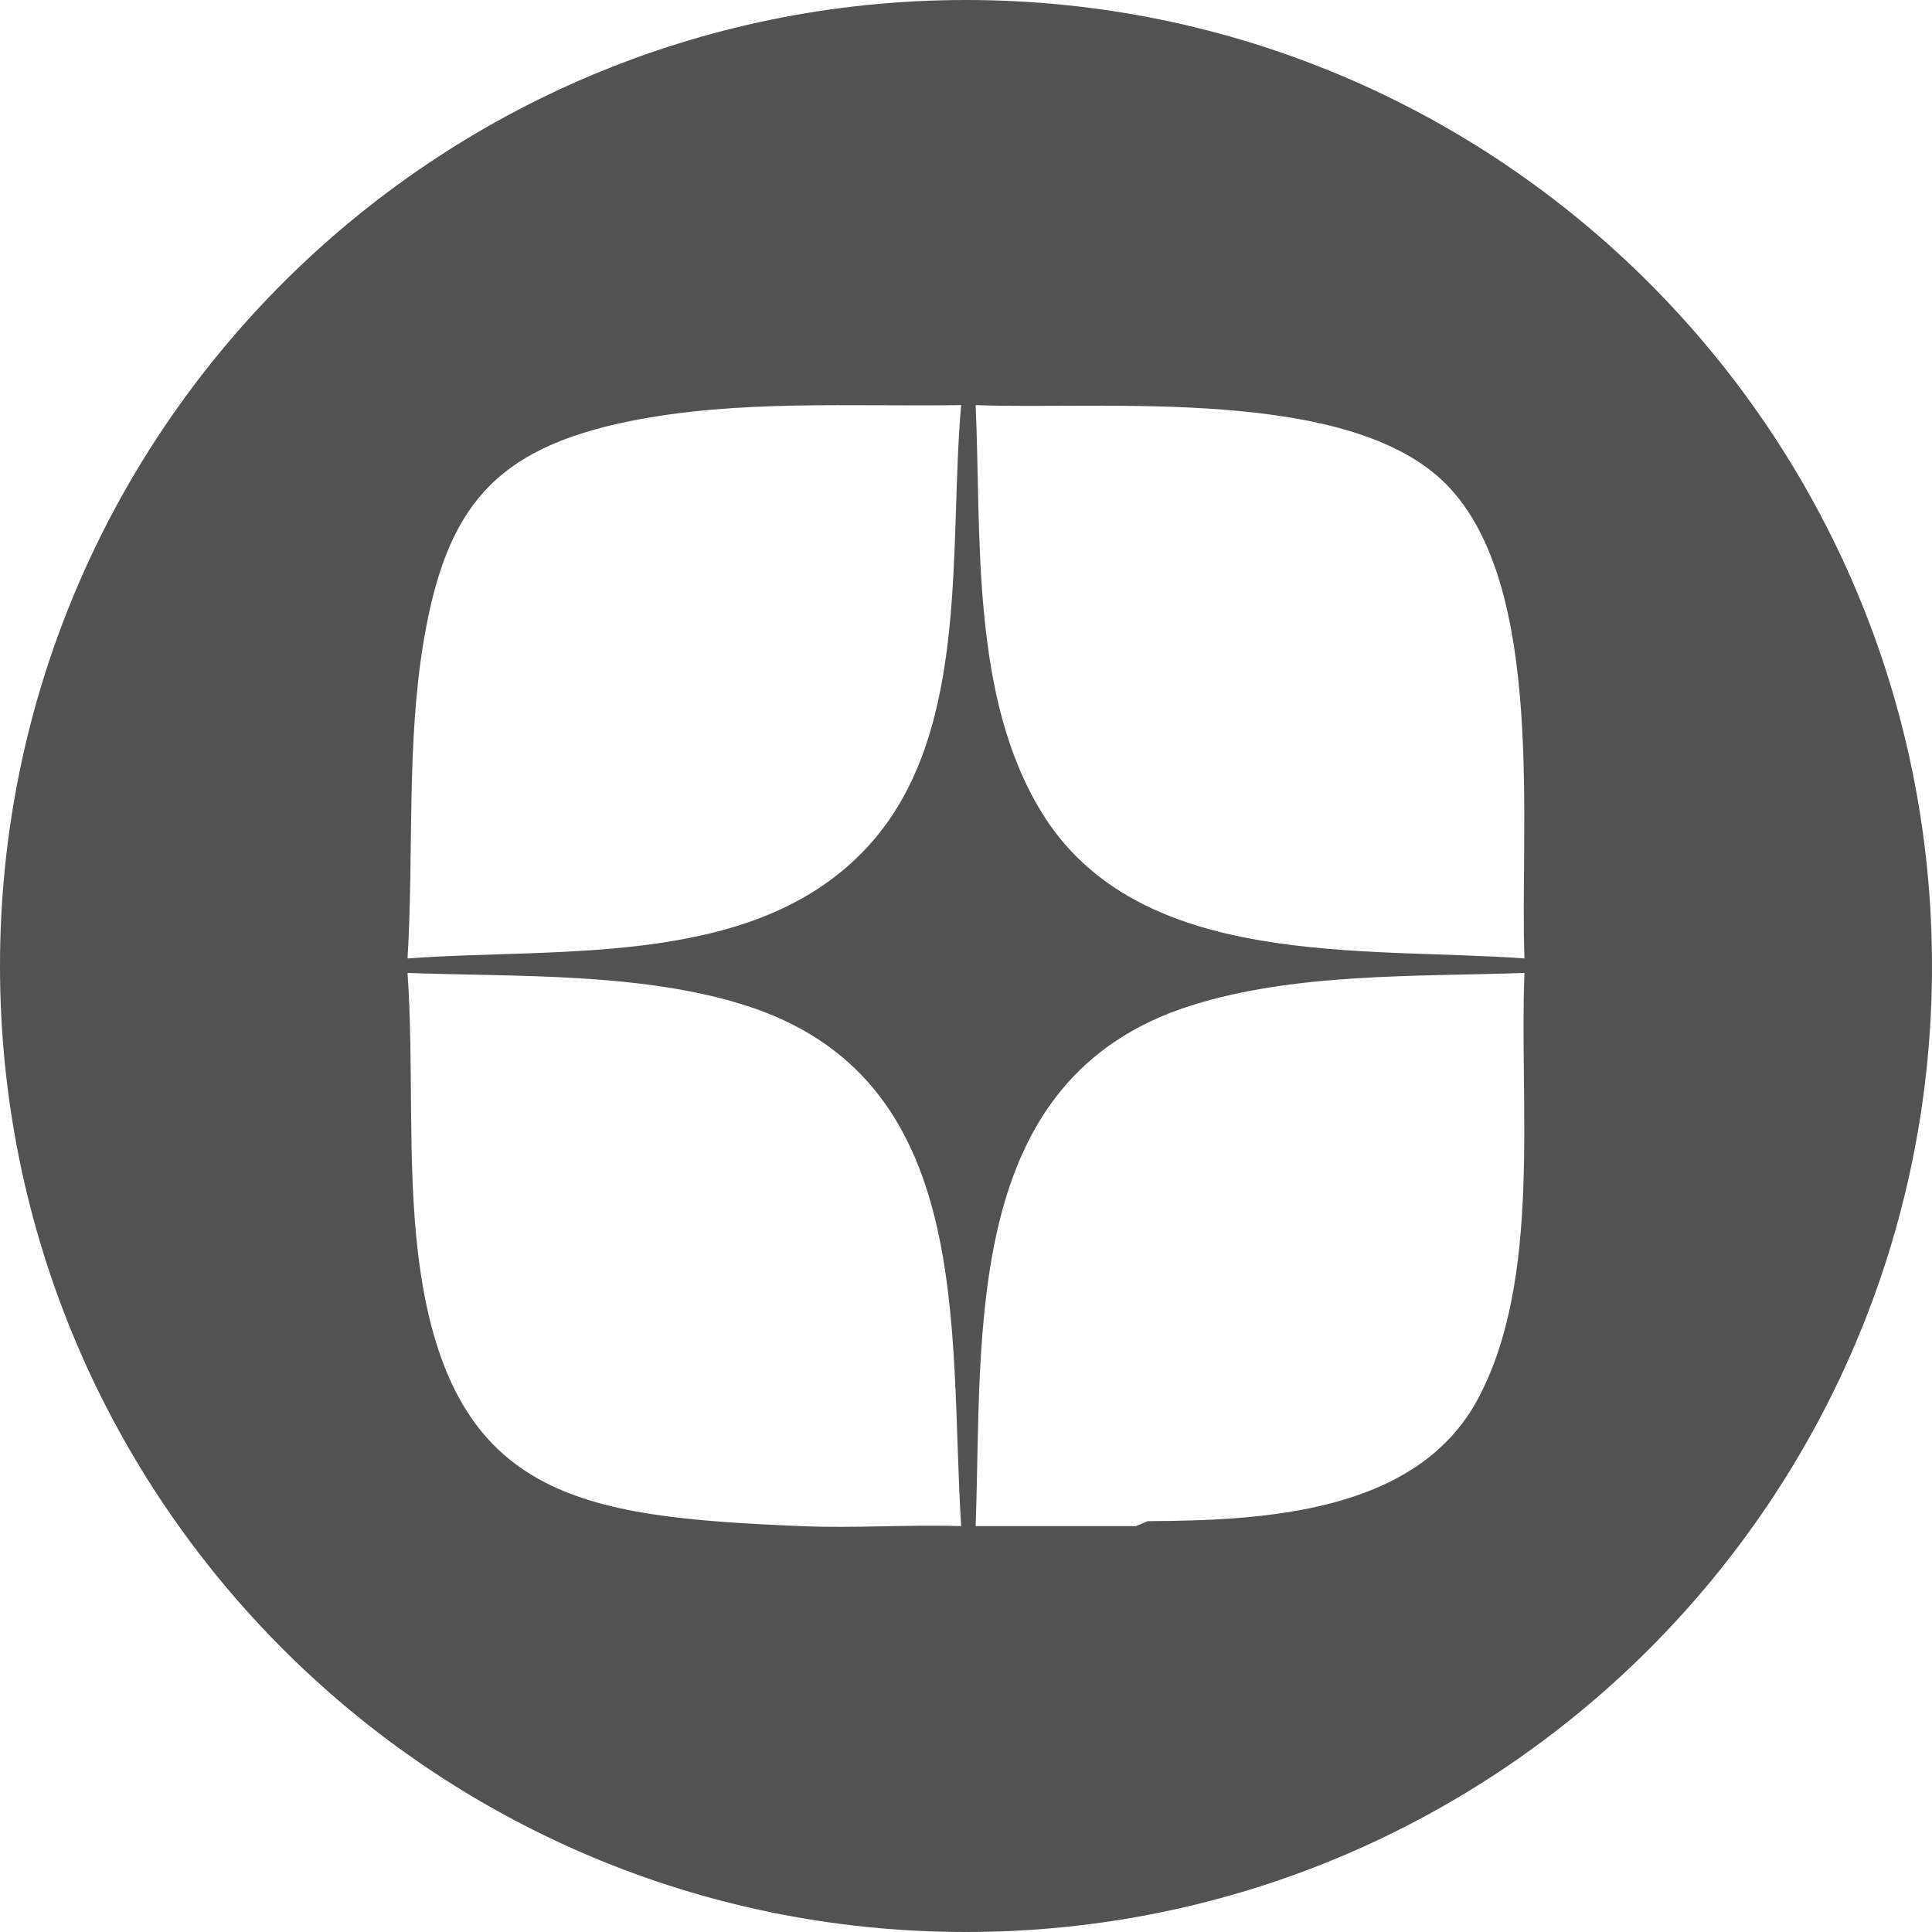 <?xml version="1.0" encoding="UTF-8"?> <svg xmlns="http://www.w3.org/2000/svg" id="Layer_1" data-name="Layer 1" viewBox="0 0 128 128"><defs><style> .cls-1 { fill: #525252; } </style></defs><path class="cls-1" d="M64,0C28.65,0,0,28.65,0,64s28.65,64,64,64,64-28.65,64-64S99.35,0,64,0ZM53.06,101.11c-14.65-.62-23.44-1.76-25.38-18.2-.7-6.02-.26-12.38-.68-18.45,7.14.26,15.34-.04,22.2,2.09,15.5,4.8,13.65,21.47,14.48,34.56-3.53-.11-7.1.15-10.62,0ZM57.9,55.63c-7.36,8.61-20.64,7.1-30.9,7.87.42-6.91-.08-14.16,1.06-20.97,1.49-8.91,4.68-12.81,13.68-14.63,7.13-1.44,14.7-.95,21.94-1.06-.83,9.21.6,21.31-5.78,28.79ZM97.9,92.71c-4.06,7.55-14.22,8.03-21.86,8.07l-.78.33h-10.62c.46-13-.93-29.66,14.24-34.48,6.88-2.19,14.96-1.92,22.12-2.17-.36,8.73,1.17,20.31-3.1,28.25ZM69.01,53.82c-4.71-7.67-3.99-18.27-4.37-26.98,8.49.33,24.78-1.3,31.22,5.29,6.58,6.74,4.81,22.7,5.14,31.37-10.64-.78-25.56.79-31.99-9.68Z"></path></svg> 